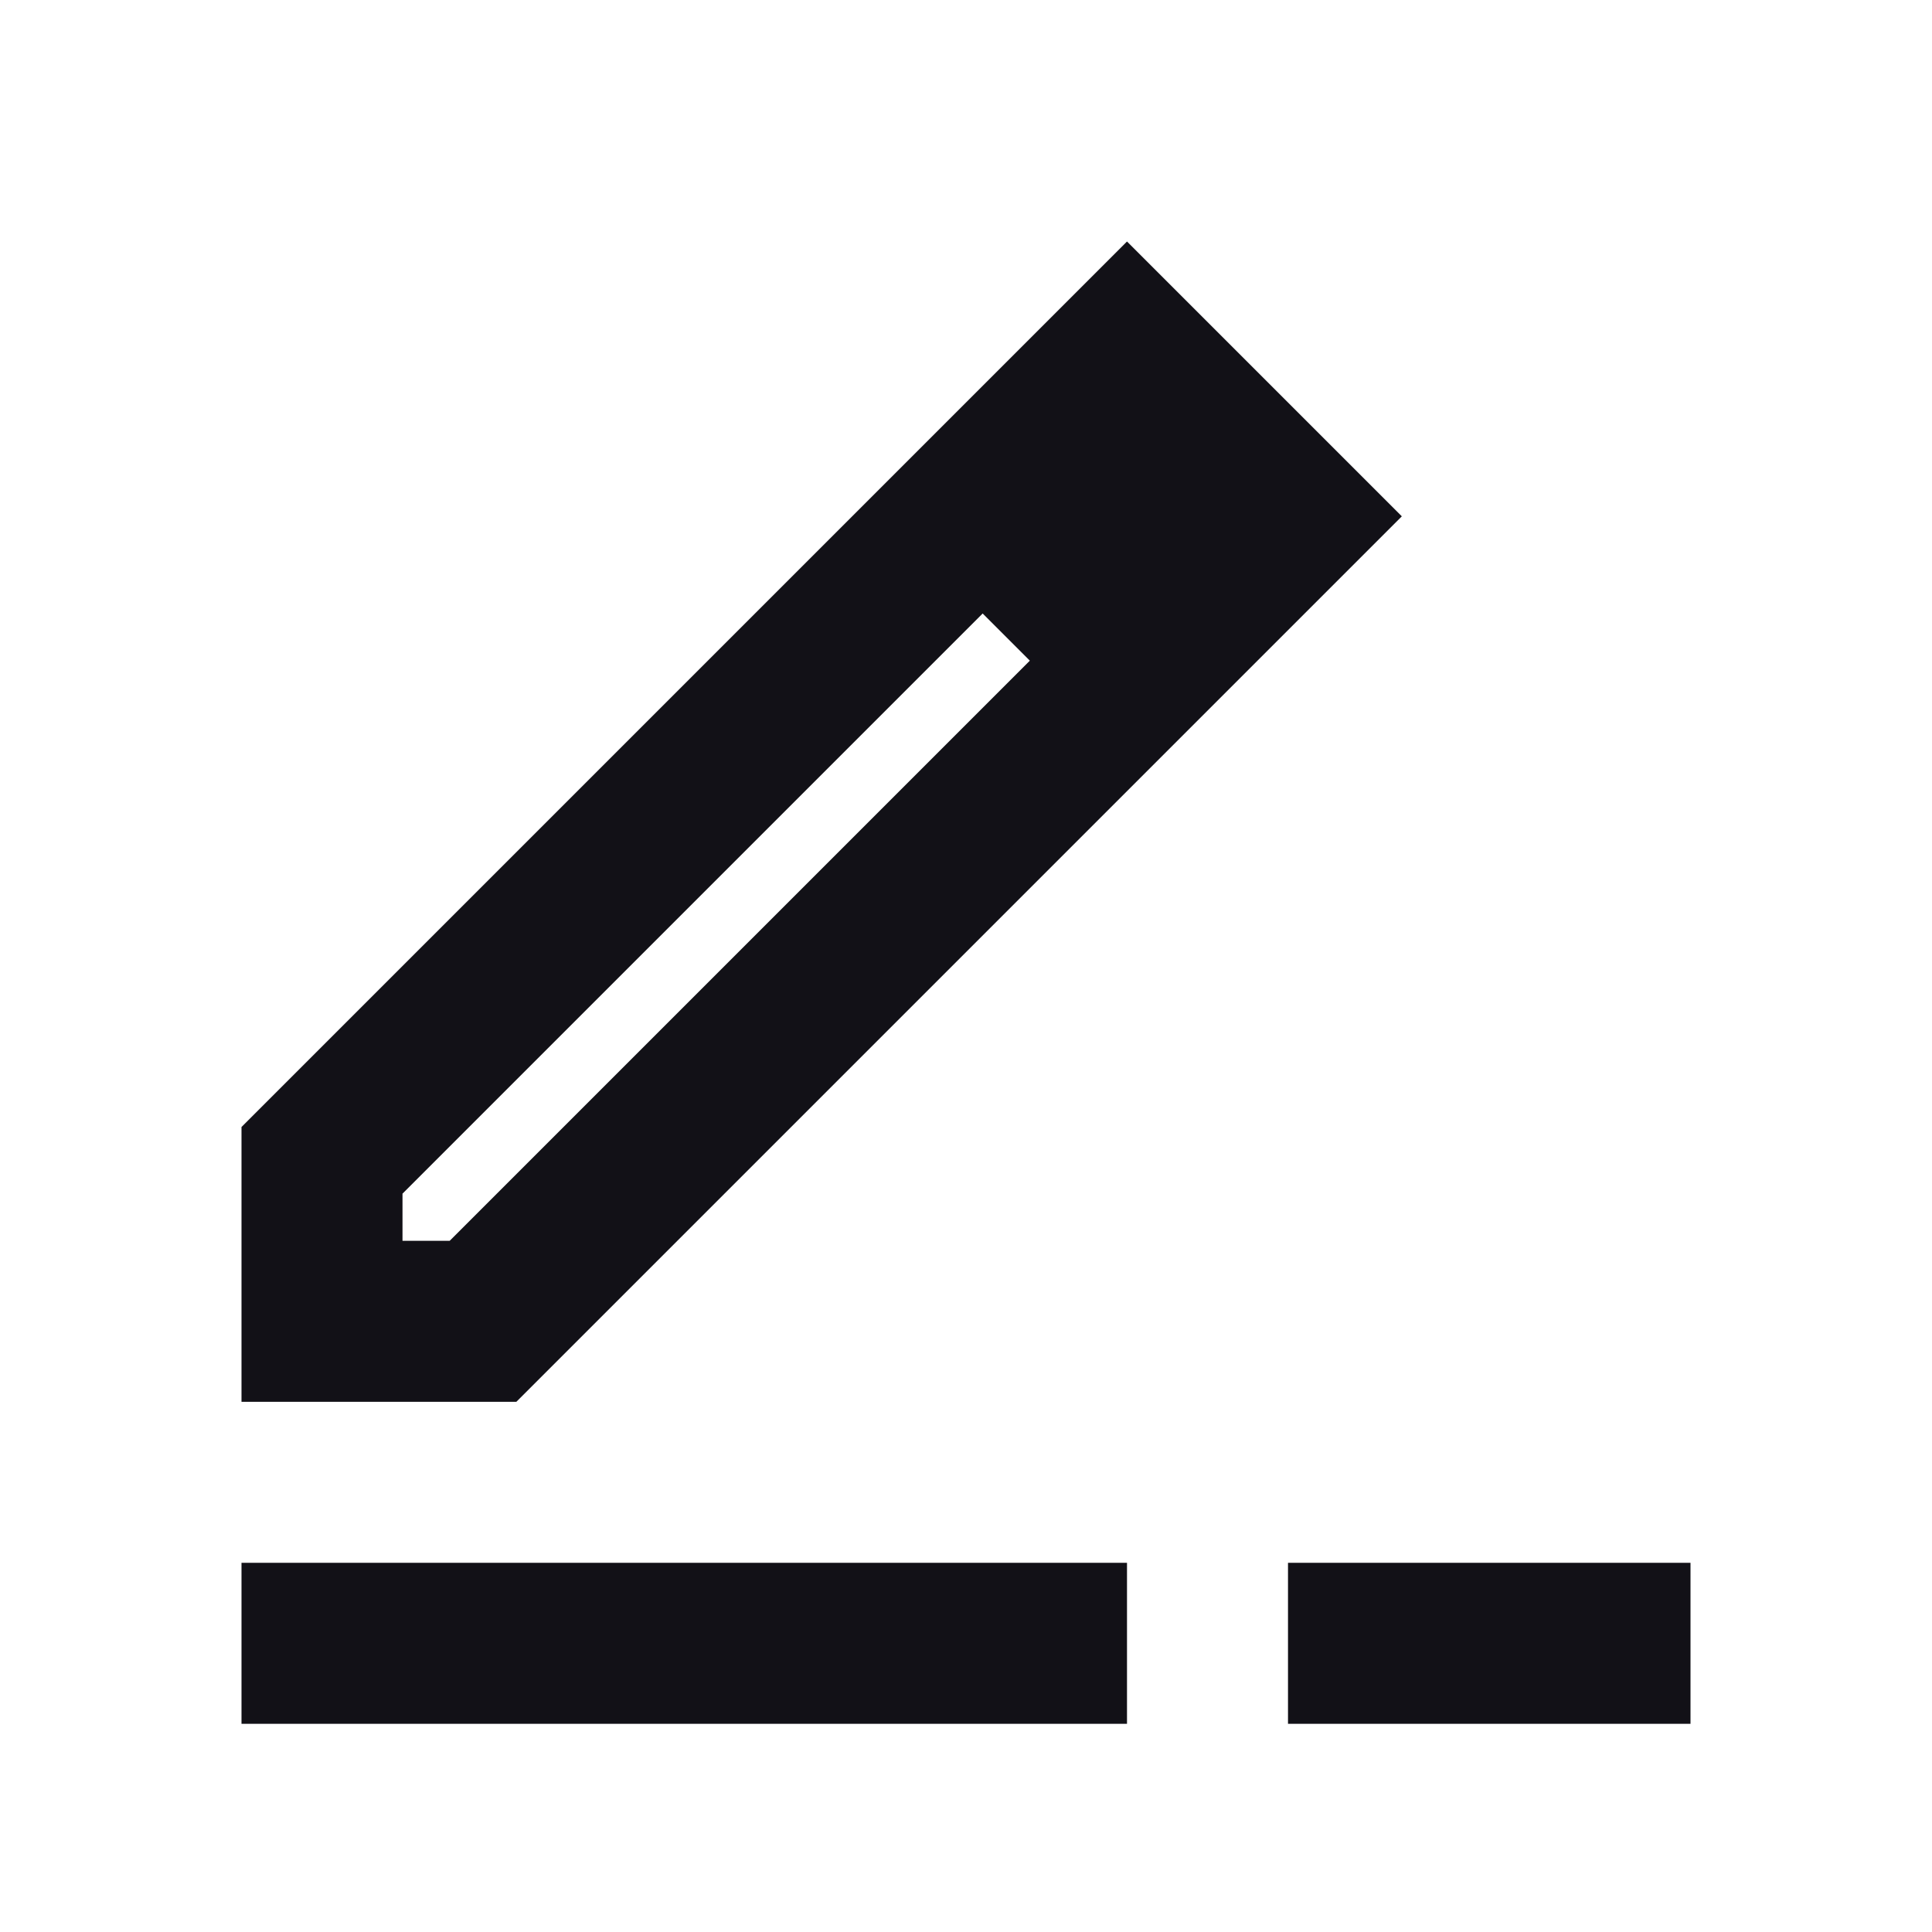 <svg xmlns:xlink="http://www.w3.org/1999/xlink" xmlns="http://www.w3.org/2000/svg" data-preply-ds-component="SvgTokyoUIIcon" viewBox="0 0 24 24" aria-hidden="true" focusable="false" width="24"  height="24" ><path fill-rule="evenodd" d="m14 3 .707.707 2 2 .707.707-.707.707-10 10-.293.293H3V14l.293-.293 10-10zM5 14.828v.586h.586l7.207-7.207-.586-.586zm9 6.586H3v-2h11zm7 0h-5v-2h5z" clip-rule="evenodd" fill="#121117"></path></svg>